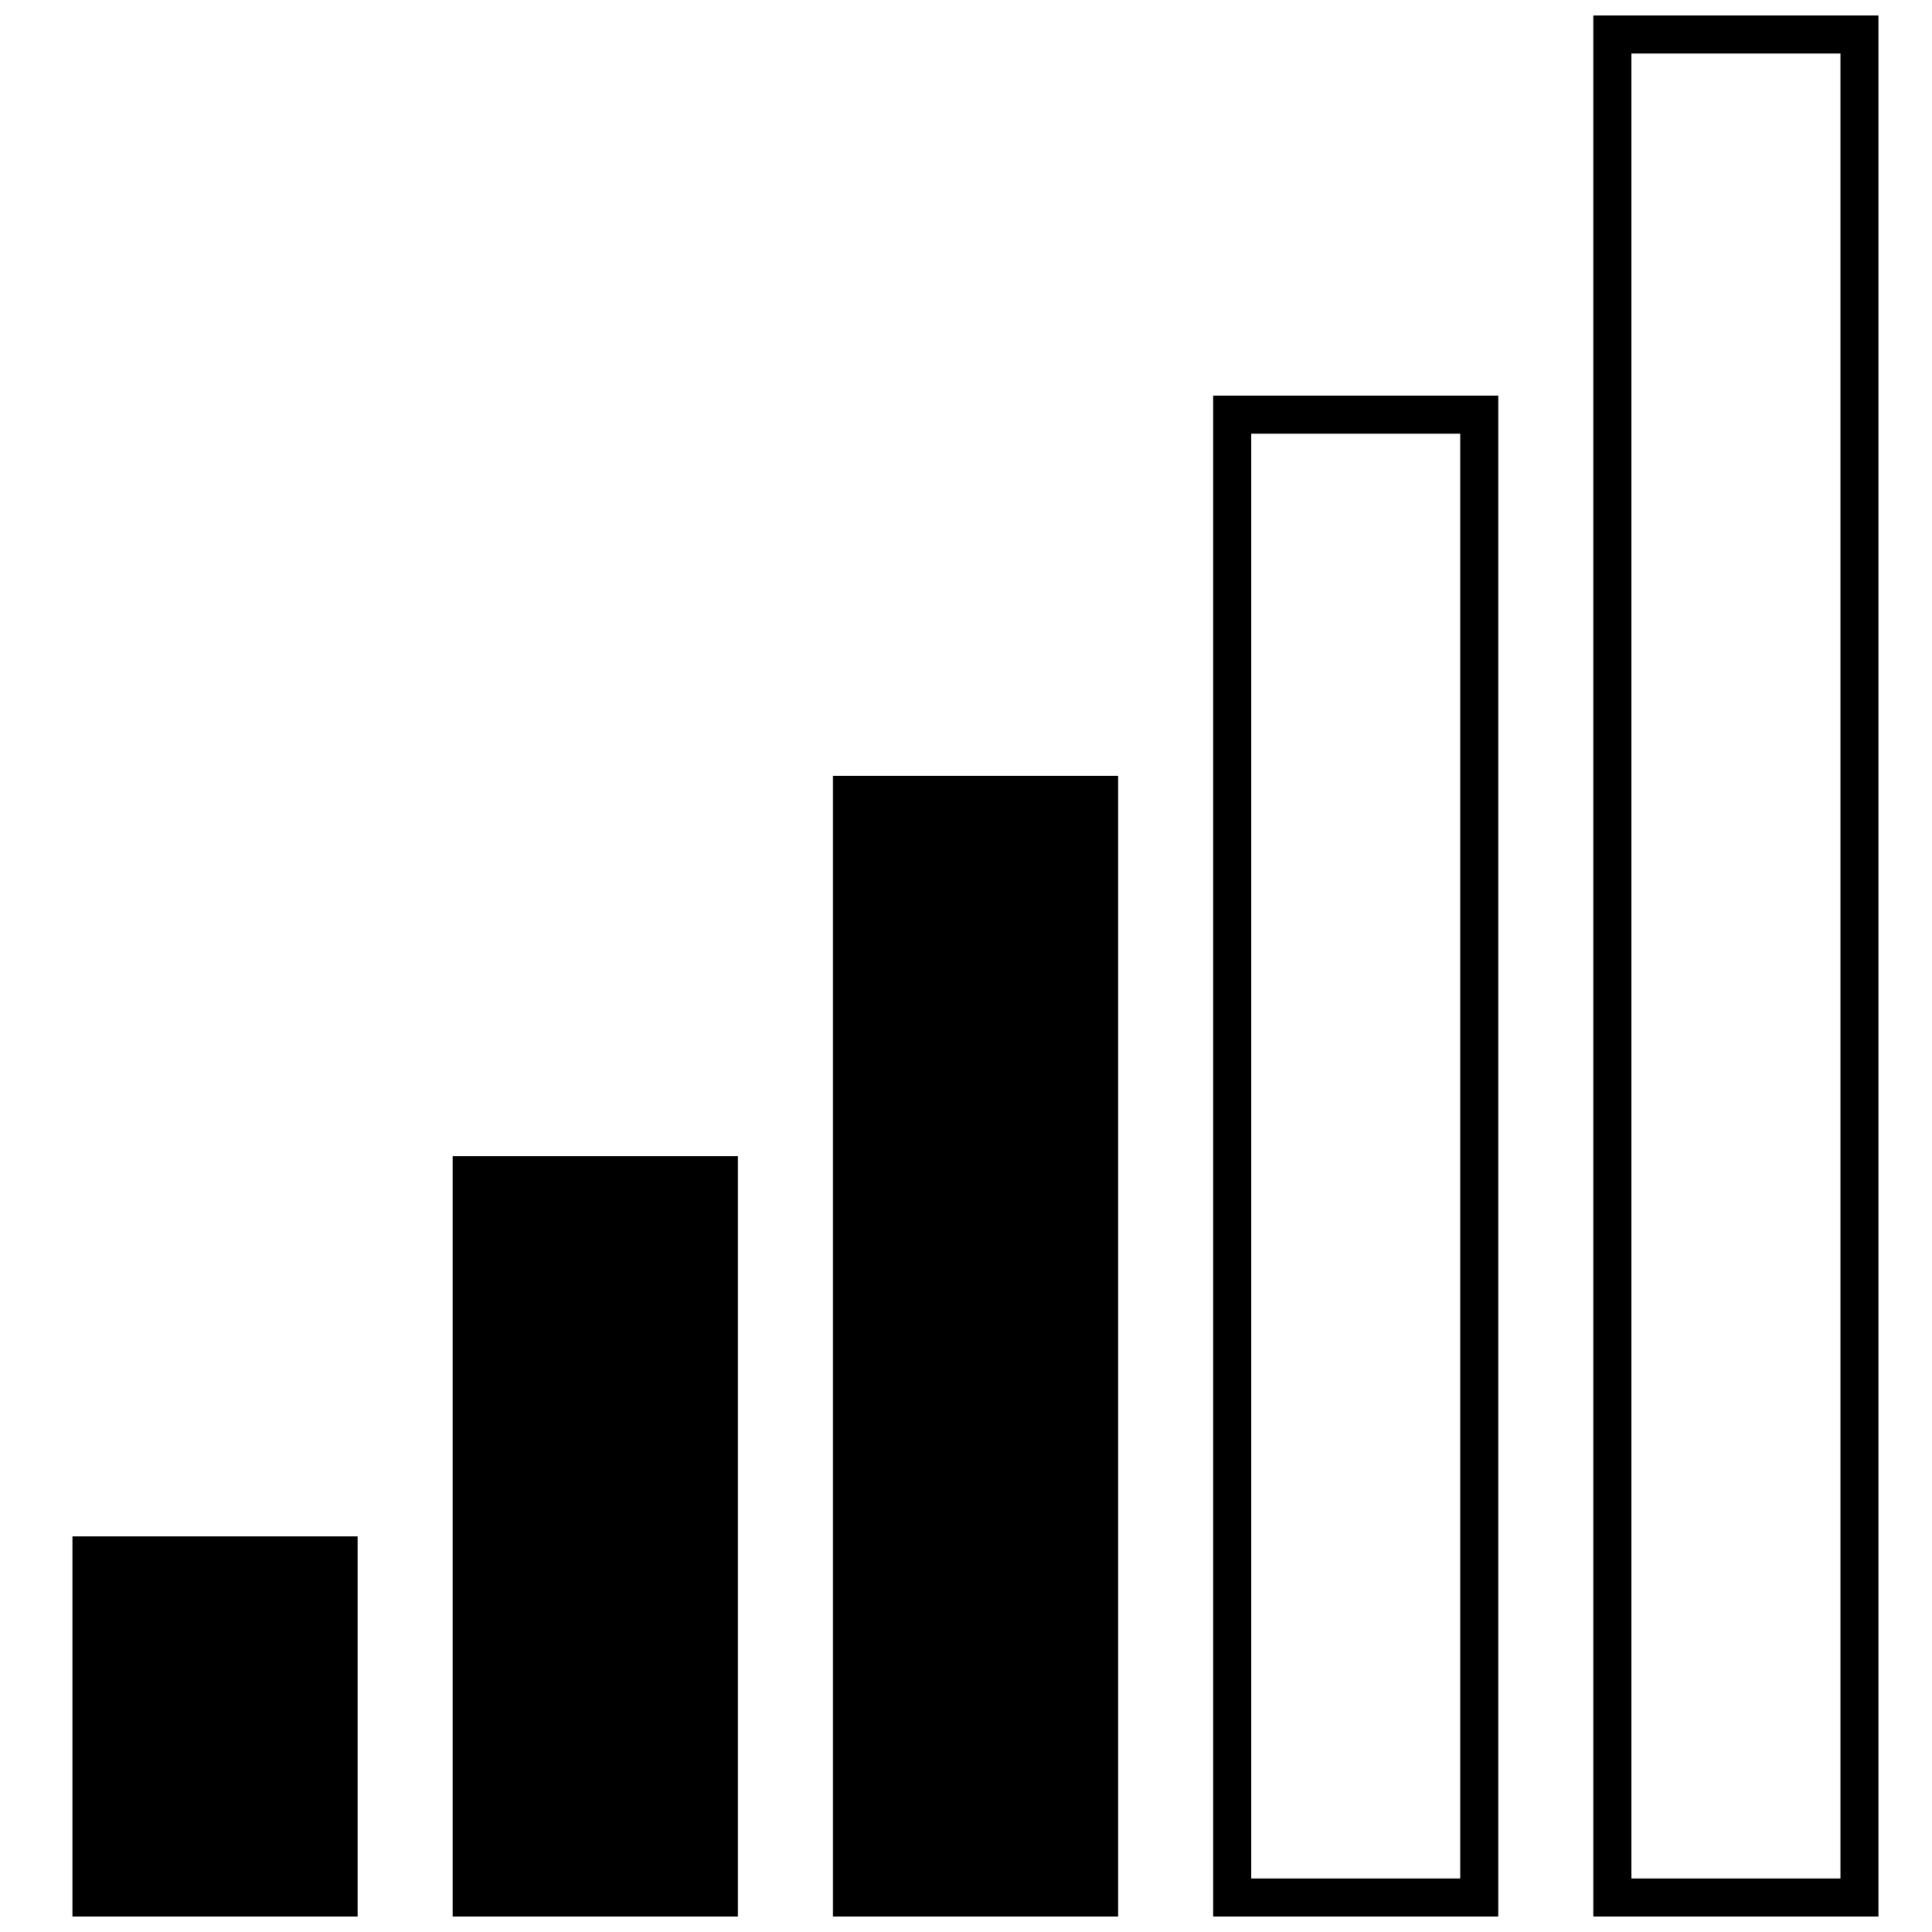 <?xml version="1.0" encoding="UTF-8"?>
<!-- Uploaded to: SVG Find, www.svgrepo.com, Generator: SVG Find Mixer Tools -->
<svg width="800px" height="800px" version="1.1" viewBox="144 144 512 512" xmlns="http://www.w3.org/2000/svg">
 <defs>
  <clipPath id="e">
   <path d="m566 148.09h76v503.81h-76z"/>
  </clipPath>
  <clipPath id="d">
   <path d="m465 248h77v403.9h-77z"/>
  </clipPath>
  <clipPath id="c">
   <path d="m364 349h77v302.9h-77z"/>
  </clipPath>
  <clipPath id="b">
   <path d="m263 450h77v201.9h-77z"/>
  </clipPath>
  <clipPath id="a">
   <path d="m163 551h76v100.9h-76z"/>
  </clipPath>
 </defs>
 <g>
  <g clip-path="url(#e)">
   <path d="m566.25 148.09v503.81h75.57v-503.81zm10.078 10.078h55.418v483.66h-55.418z"/>
  </g>
  <g clip-path="url(#d)">
   <path d="m465.49 248.86v403.05h75.57v-403.05zm10.078 10.074h55.418v382.89h-55.418z"/>
  </g>
  <g clip-path="url(#c)">
   <path d="m364.73 349.62v302.29h75.574v-302.29z"/>
  </g>
  <g clip-path="url(#b)">
   <path d="m263.97 450.38v201.52h75.574v-201.52z"/>
  </g>
  <g clip-path="url(#a)">
   <path d="m163.21 551.14v100.76h75.574v-100.76z"/>
  </g>
 </g>
</svg>